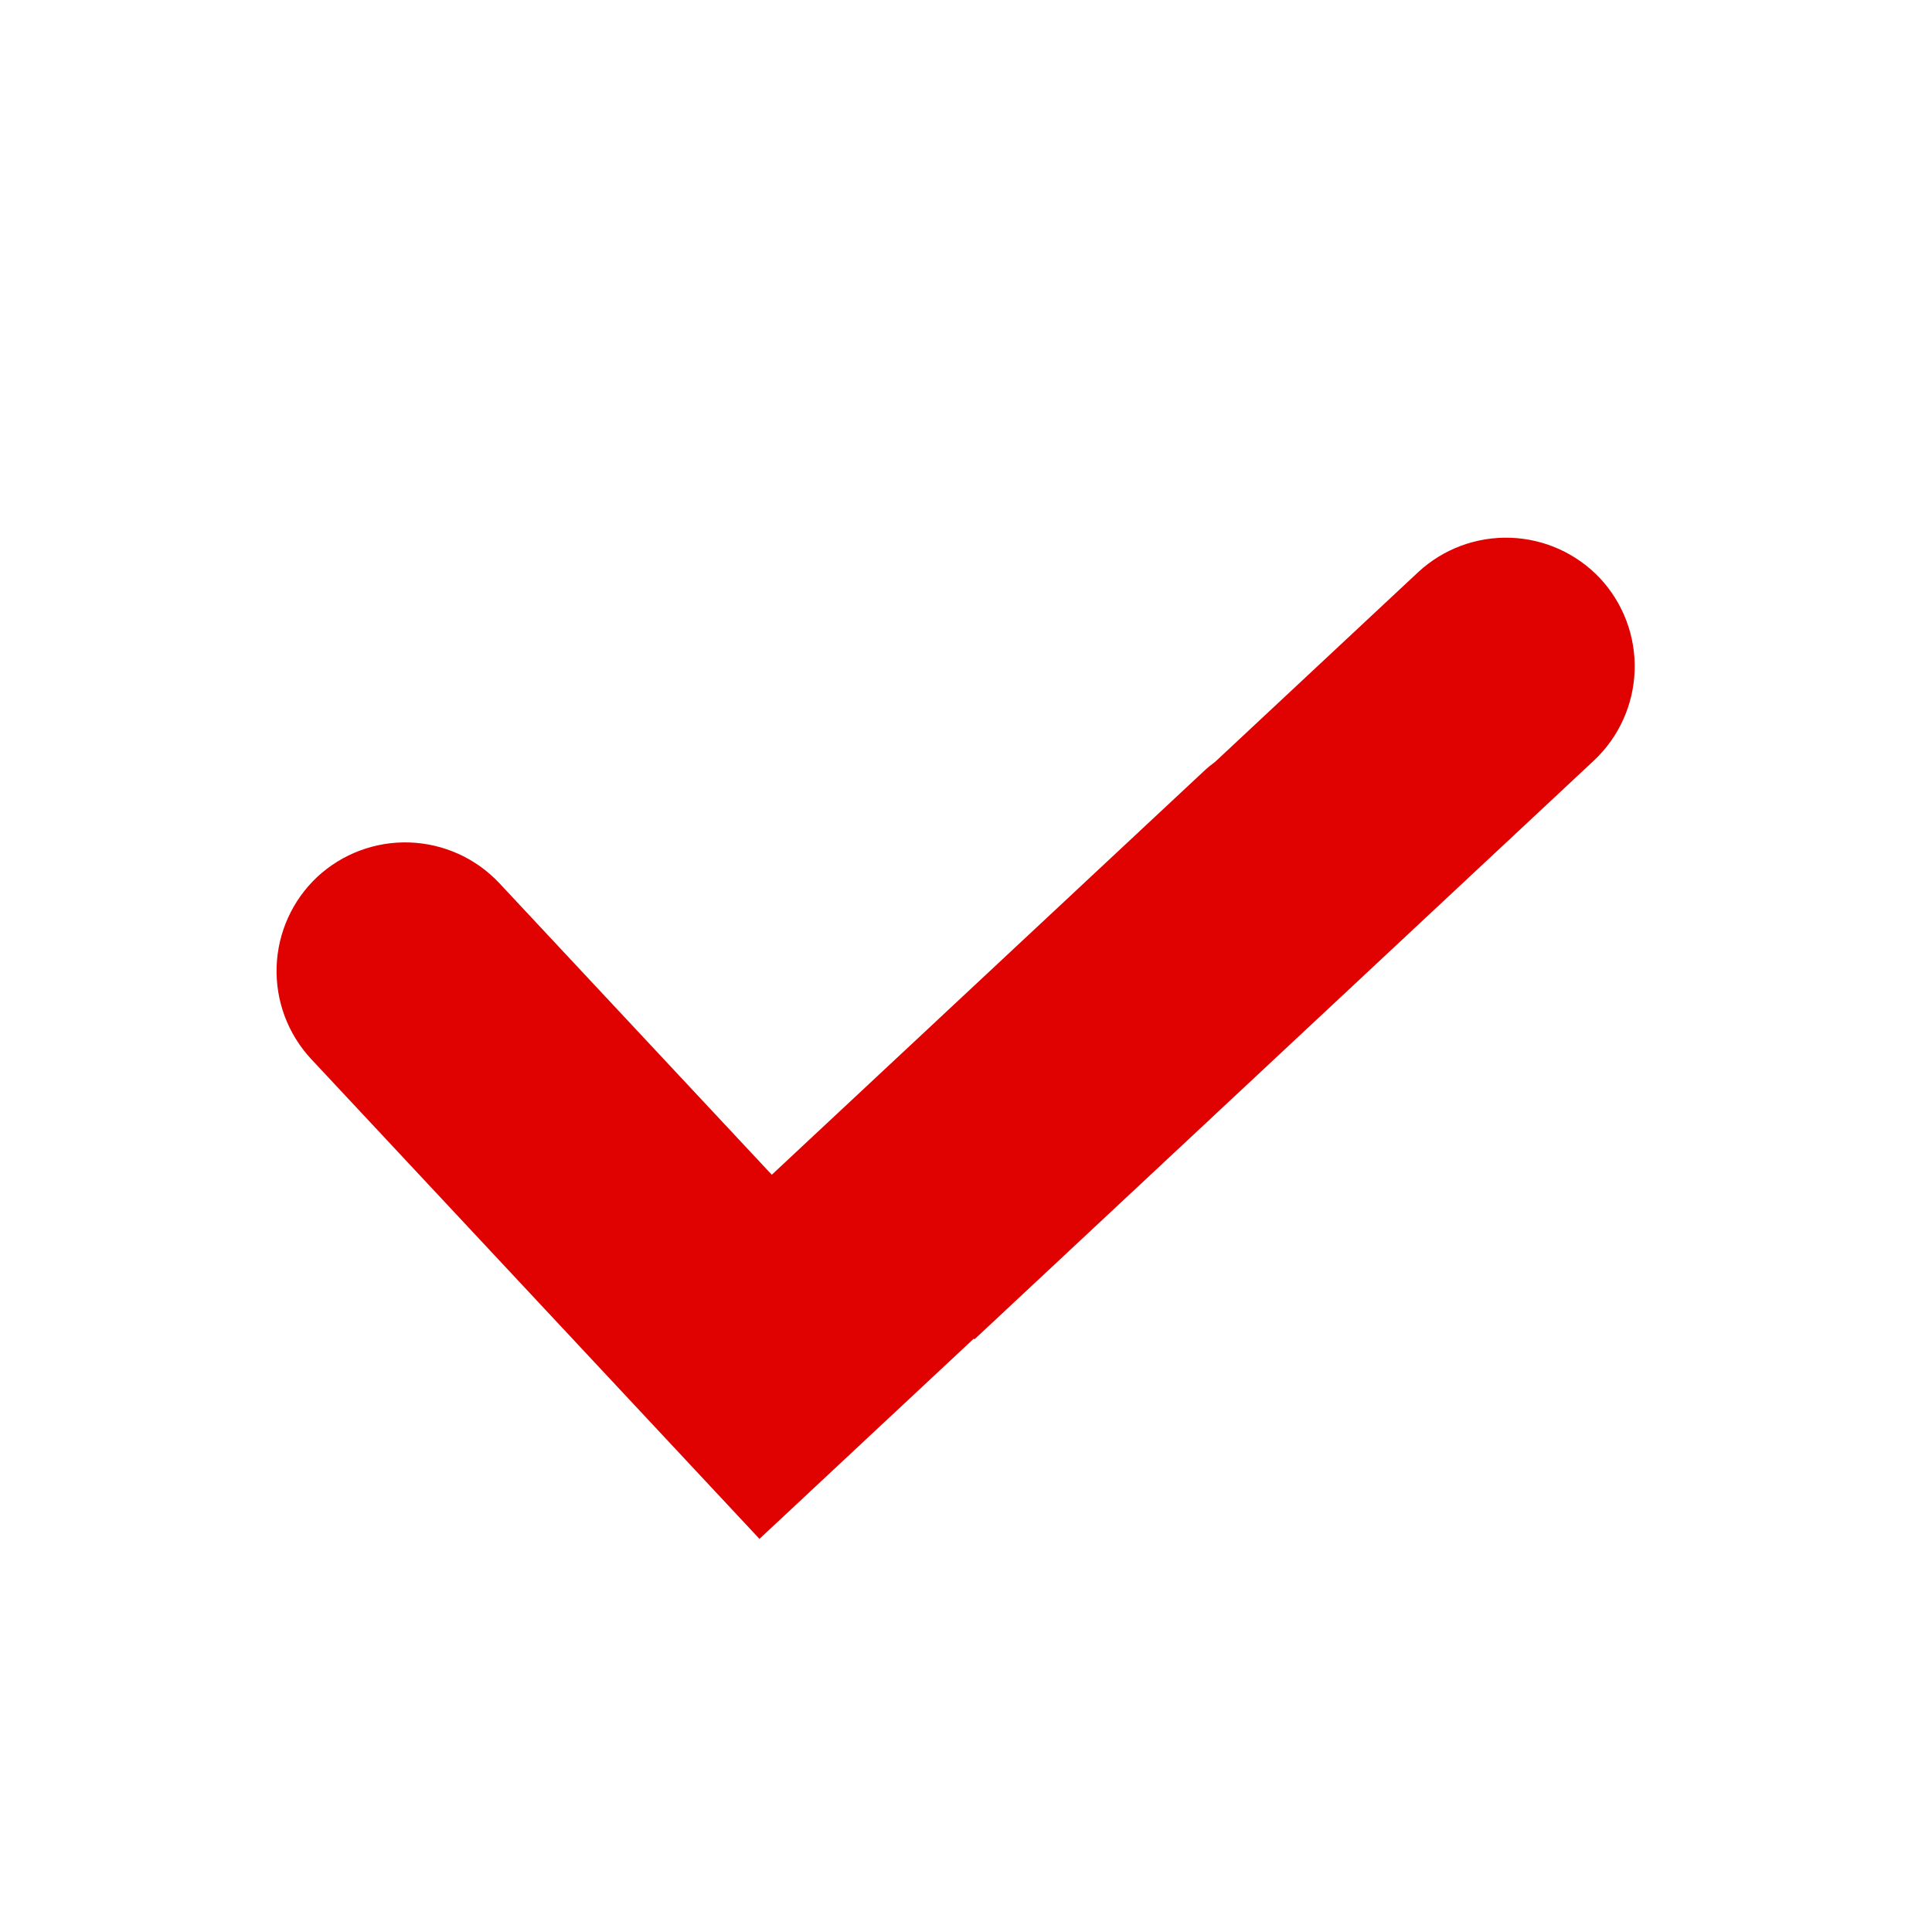 <?xml version="1.0" encoding="UTF-8"?> <svg xmlns="http://www.w3.org/2000/svg" width="512" height="512" viewBox="0 0 512 512" fill="none"><path fill-rule="evenodd" clip-rule="evenodd" d="M176.055 380.83L82.432 280.625C76.281 274 73.001 265.21 73.307 256.175C73.613 247.14 77.481 238.593 84.066 232.399C90.692 226.241 99.487 222.955 108.528 223.261C117.569 223.568 126.121 227.44 132.316 234.033L204.532 311.32L318.854 204.532C319.878 203.556 320.951 202.679 322.073 201.85L375.833 151.625C382.461 145.477 391.252 142.201 400.287 142.511C409.322 142.822 417.868 146.694 424.058 153.283C430.217 159.909 433.502 168.704 433.196 177.745C432.89 186.786 429.017 195.338 422.425 201.533L258.243 354.938L258.073 354.743L201.265 407.82L176.055 380.83Z" fill="#DF0201"></path></svg> 